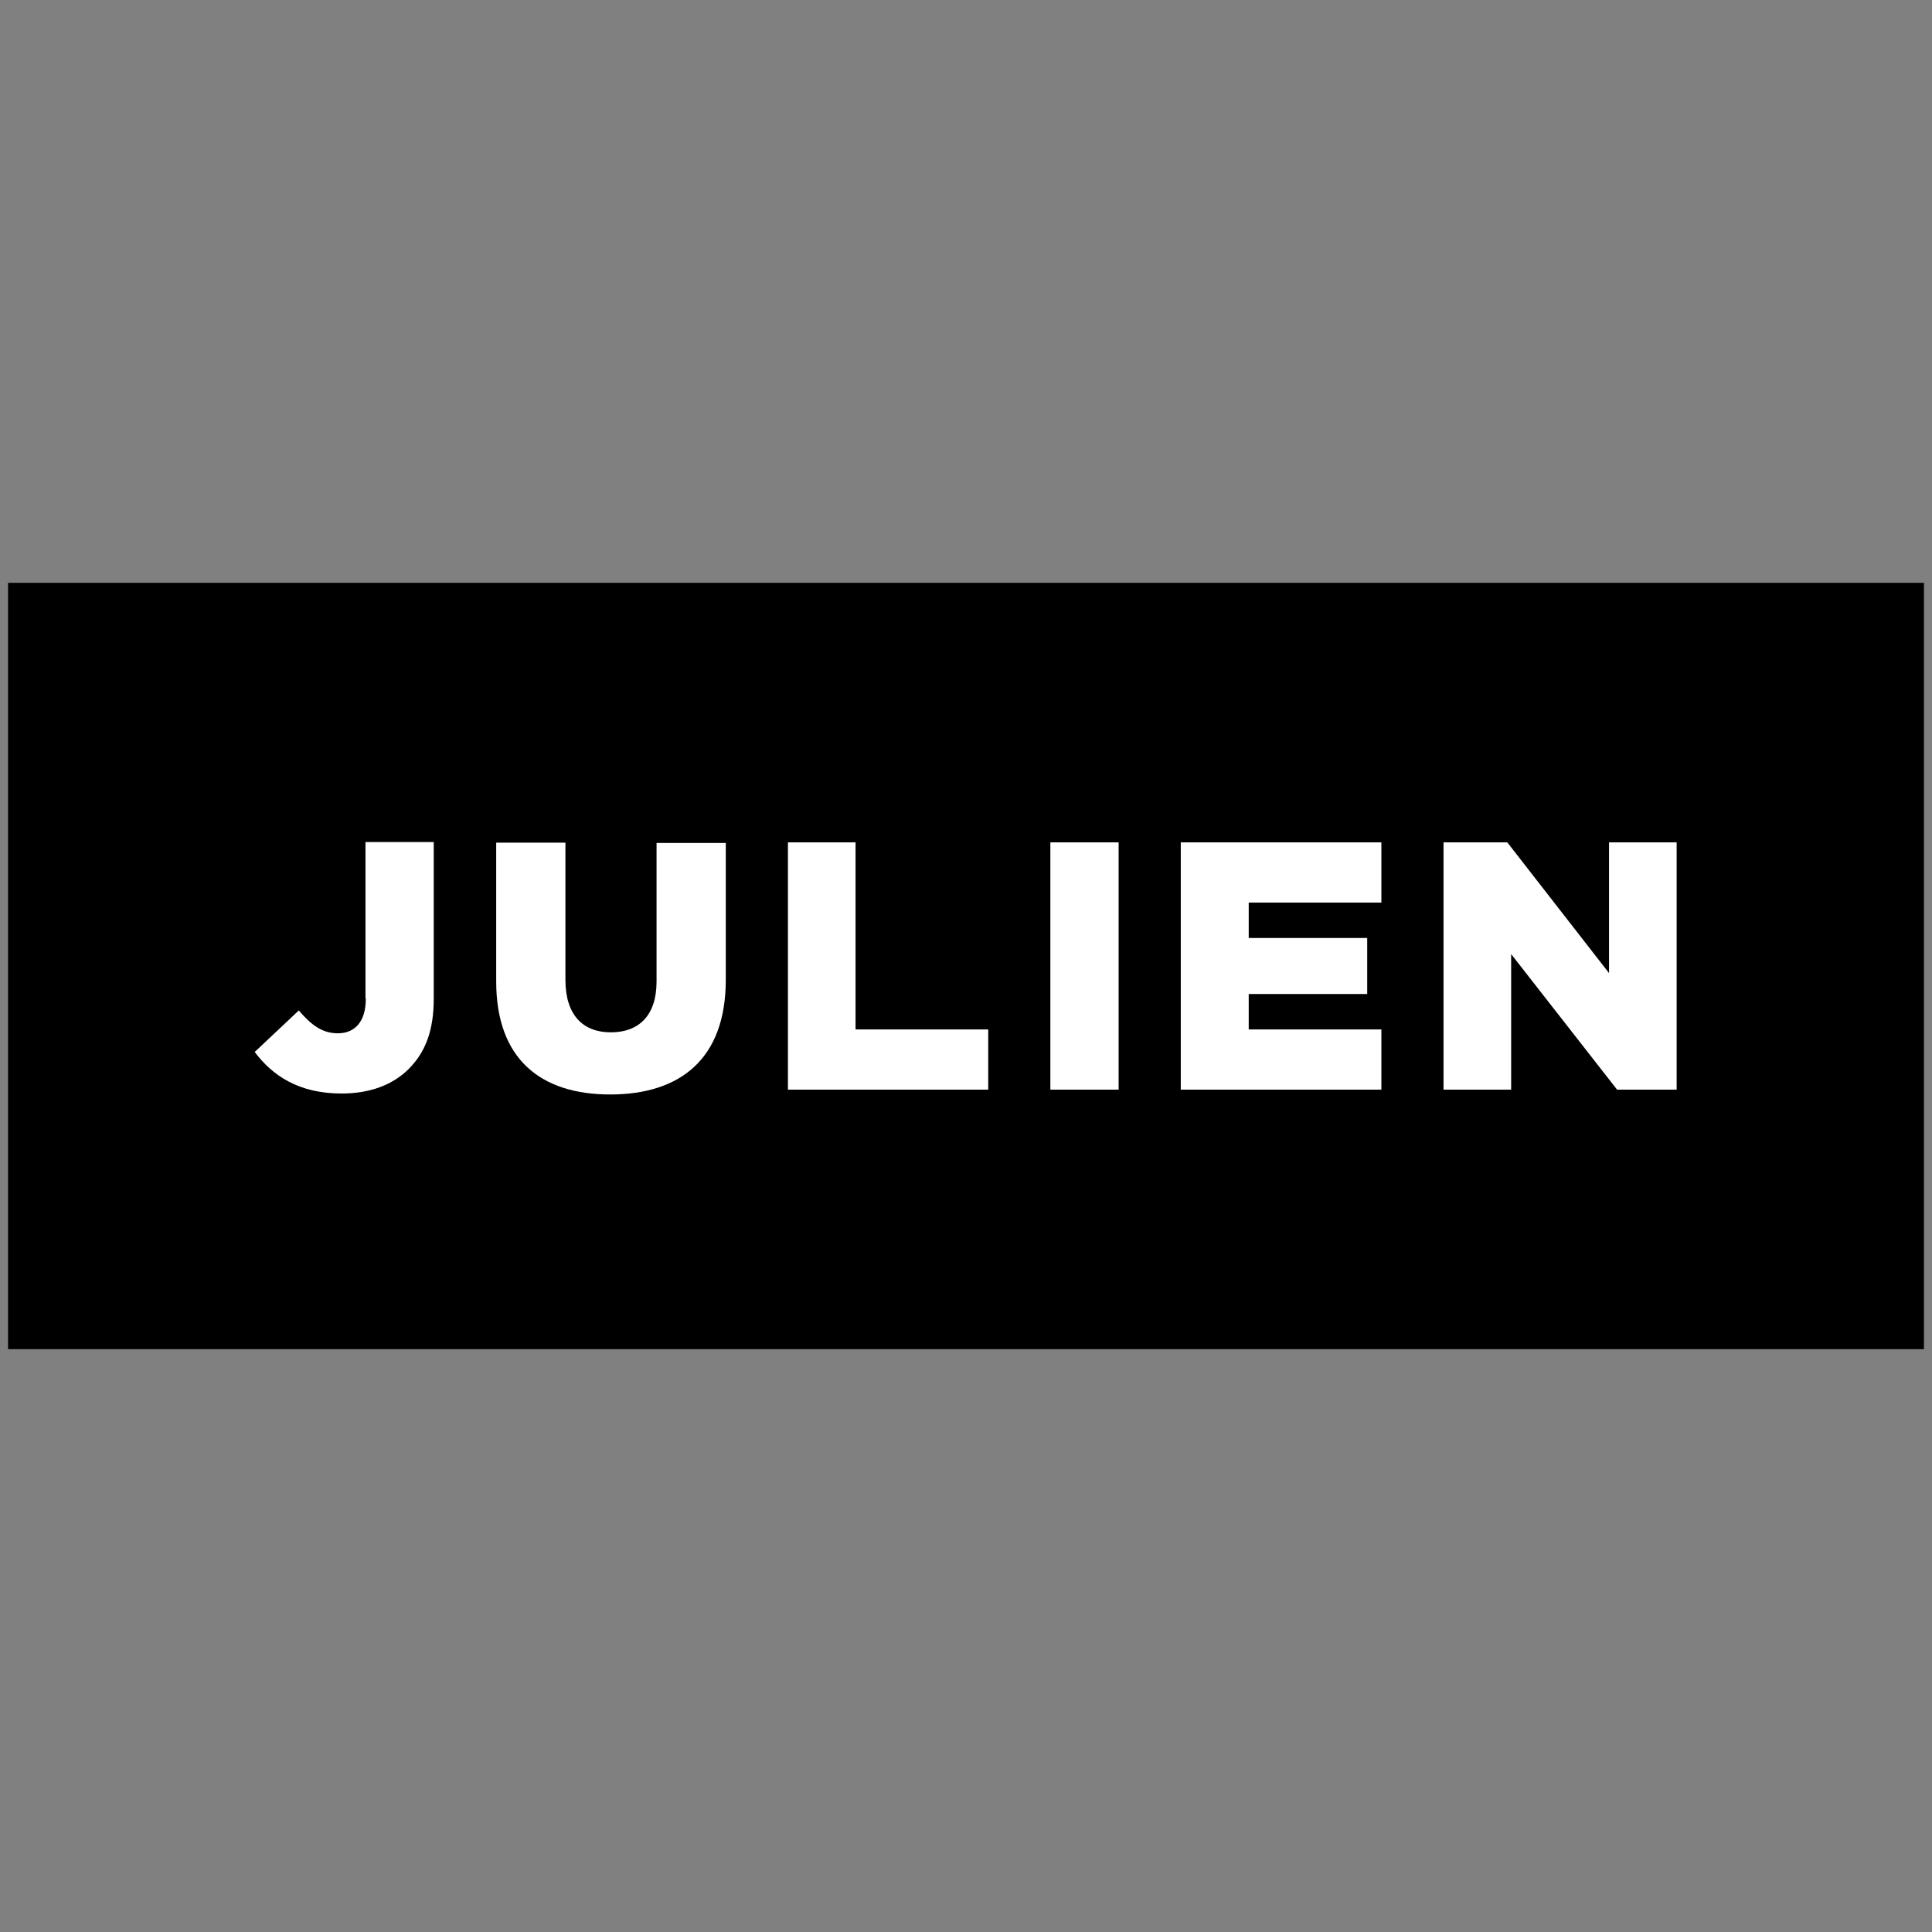 <?xml version="1.0" encoding="UTF-8"?><svg id="Logos" xmlns="http://www.w3.org/2000/svg" viewBox="0 0 60 60"><rect x="0" y="0" width="60" height="60" fill="#808080" stroke="none"/><defs><style>.cls-1{fill:#fff;}</style></defs><polygon points=".25 41.9 59.75 41.9 59.75 18.1 .25 18.1 .25 41.9 .25 41.9"/><path class="cls-1" d="M11.36,31.02c0,.71-.34,1.07-.87,1.07-.48,0-.83-.26-1.21-.71l-1.37,1.29c.55.73,1.36,1.29,2.7,1.29.88,0,1.6-.27,2.1-.78.51-.52.76-1.19.76-2.16v-4.87h-2.12v4.85h0Z"/><path class="cls-1" d="M20.39,30.48c0,1.07-.56,1.58-1.42,1.58s-1.41-.53-1.41-1.63v-4.26h-2.15v4.31c0,2.4,1.37,3.51,3.54,3.51s3.59-1.1,3.59-3.56v-4.25h-2.15v4.32h0Z"/><polygon class="cls-1" points="26.57 26.16 24.47 26.16 24.47 33.84 30.69 33.84 30.69 31.97 26.57 31.97 26.57 26.16 26.57 26.16"/><polygon class="cls-1" points="32.62 33.84 34.74 33.84 34.74 26.16 32.62 26.16 32.62 33.84 32.62 33.84"/><polygon class="cls-1" points="36.67 33.84 42.9 33.84 42.9 31.97 38.78 31.97 38.78 30.87 42.46 30.87 42.46 29.13 38.78 29.13 38.78 28.03 42.9 28.03 42.9 26.16 36.67 26.16 36.67 33.84 36.67 33.84"/><polygon class="cls-1" points="49.97 26.16 49.97 30.22 46.81 26.16 44.83 26.16 44.83 33.84 46.93 33.84 46.93 29.63 50.22 33.84 52.07 33.84 52.07 26.16 49.97 26.16 49.97 26.16"/></svg>